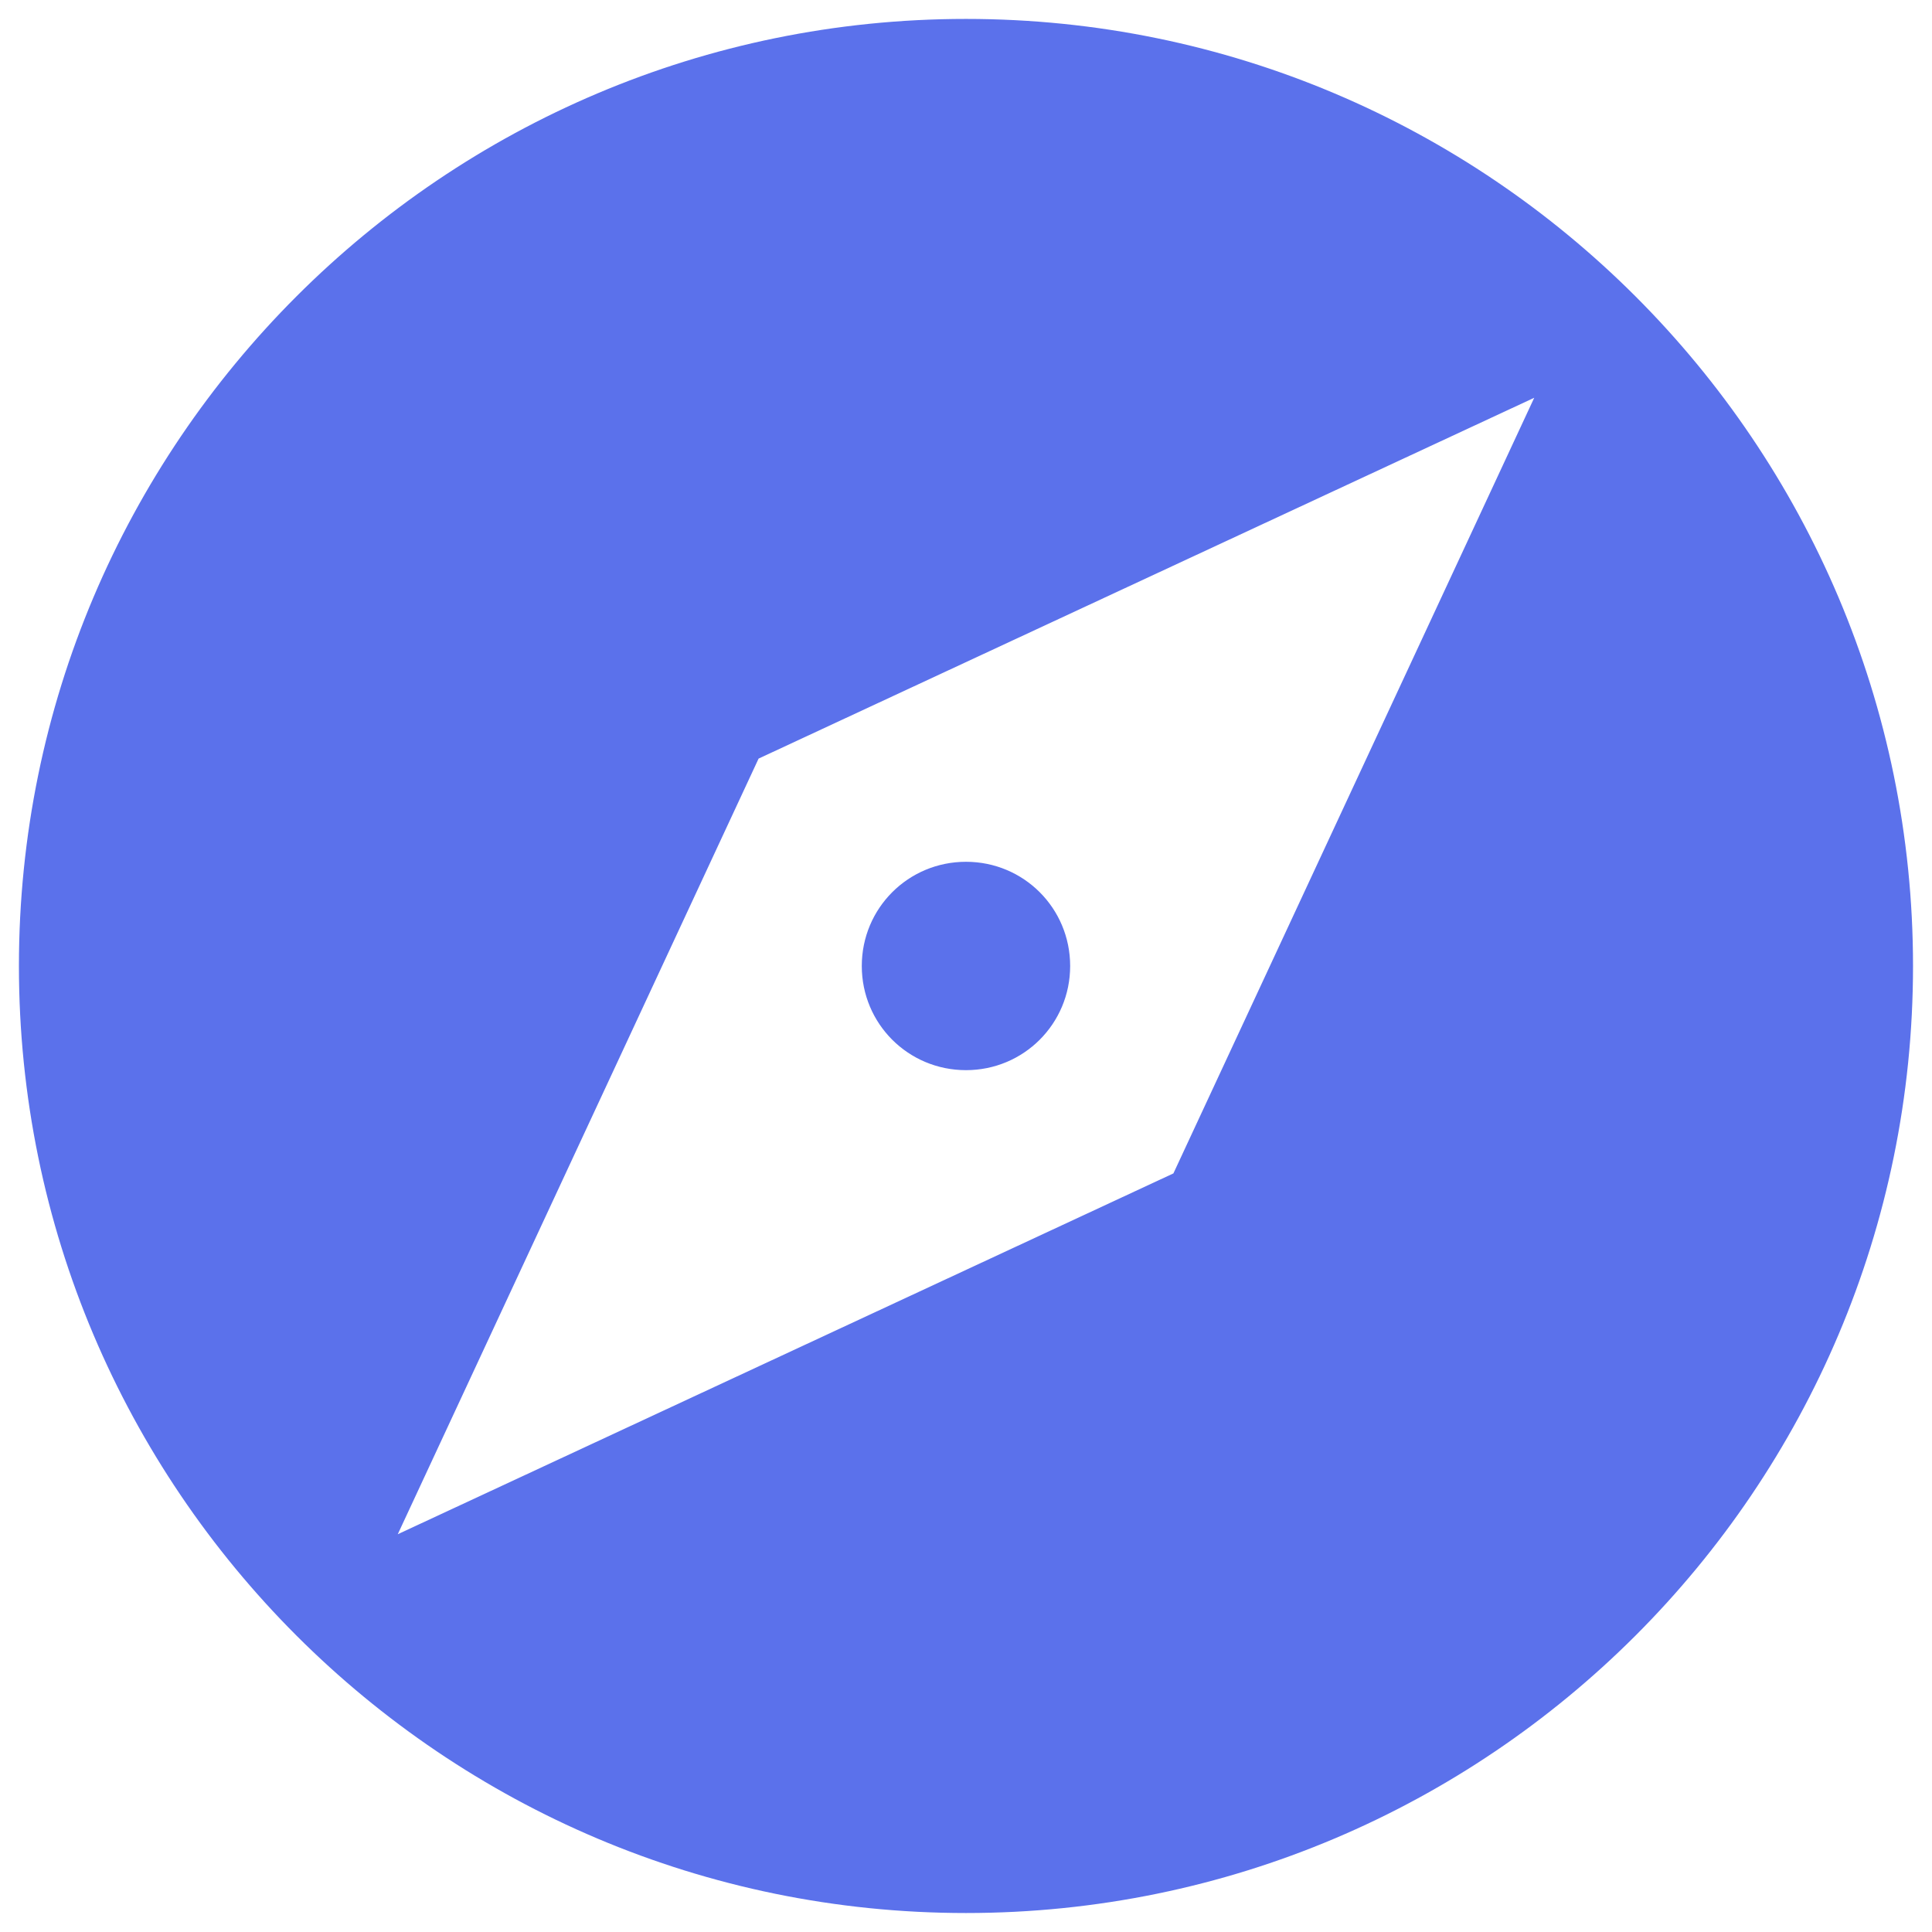 <svg width="34" height="34" viewBox="0 0 34 34" fill="none" xmlns="http://www.w3.org/2000/svg">
<path d="M17 15.166C15.983 15.166 15.166 15.983 15.166 17C15.166 18.016 15.983 18.833 17 18.833C18.016 18.833 18.833 18.016 18.833 17C18.833 15.983 18.016 15.166 17 15.166ZM17 0.333C7.8 0.333 0.333 7.8 0.333 17C0.333 26.2 7.8 33.666 17 33.666C26.2 33.666 33.666 26.2 33.666 17C33.666 7.8 26.2 0.333 17 0.333ZM20.65 20.65L7 27L13.35 13.35L27 7L20.65 20.65Z" fill="#5B71EB"/>
</svg>
